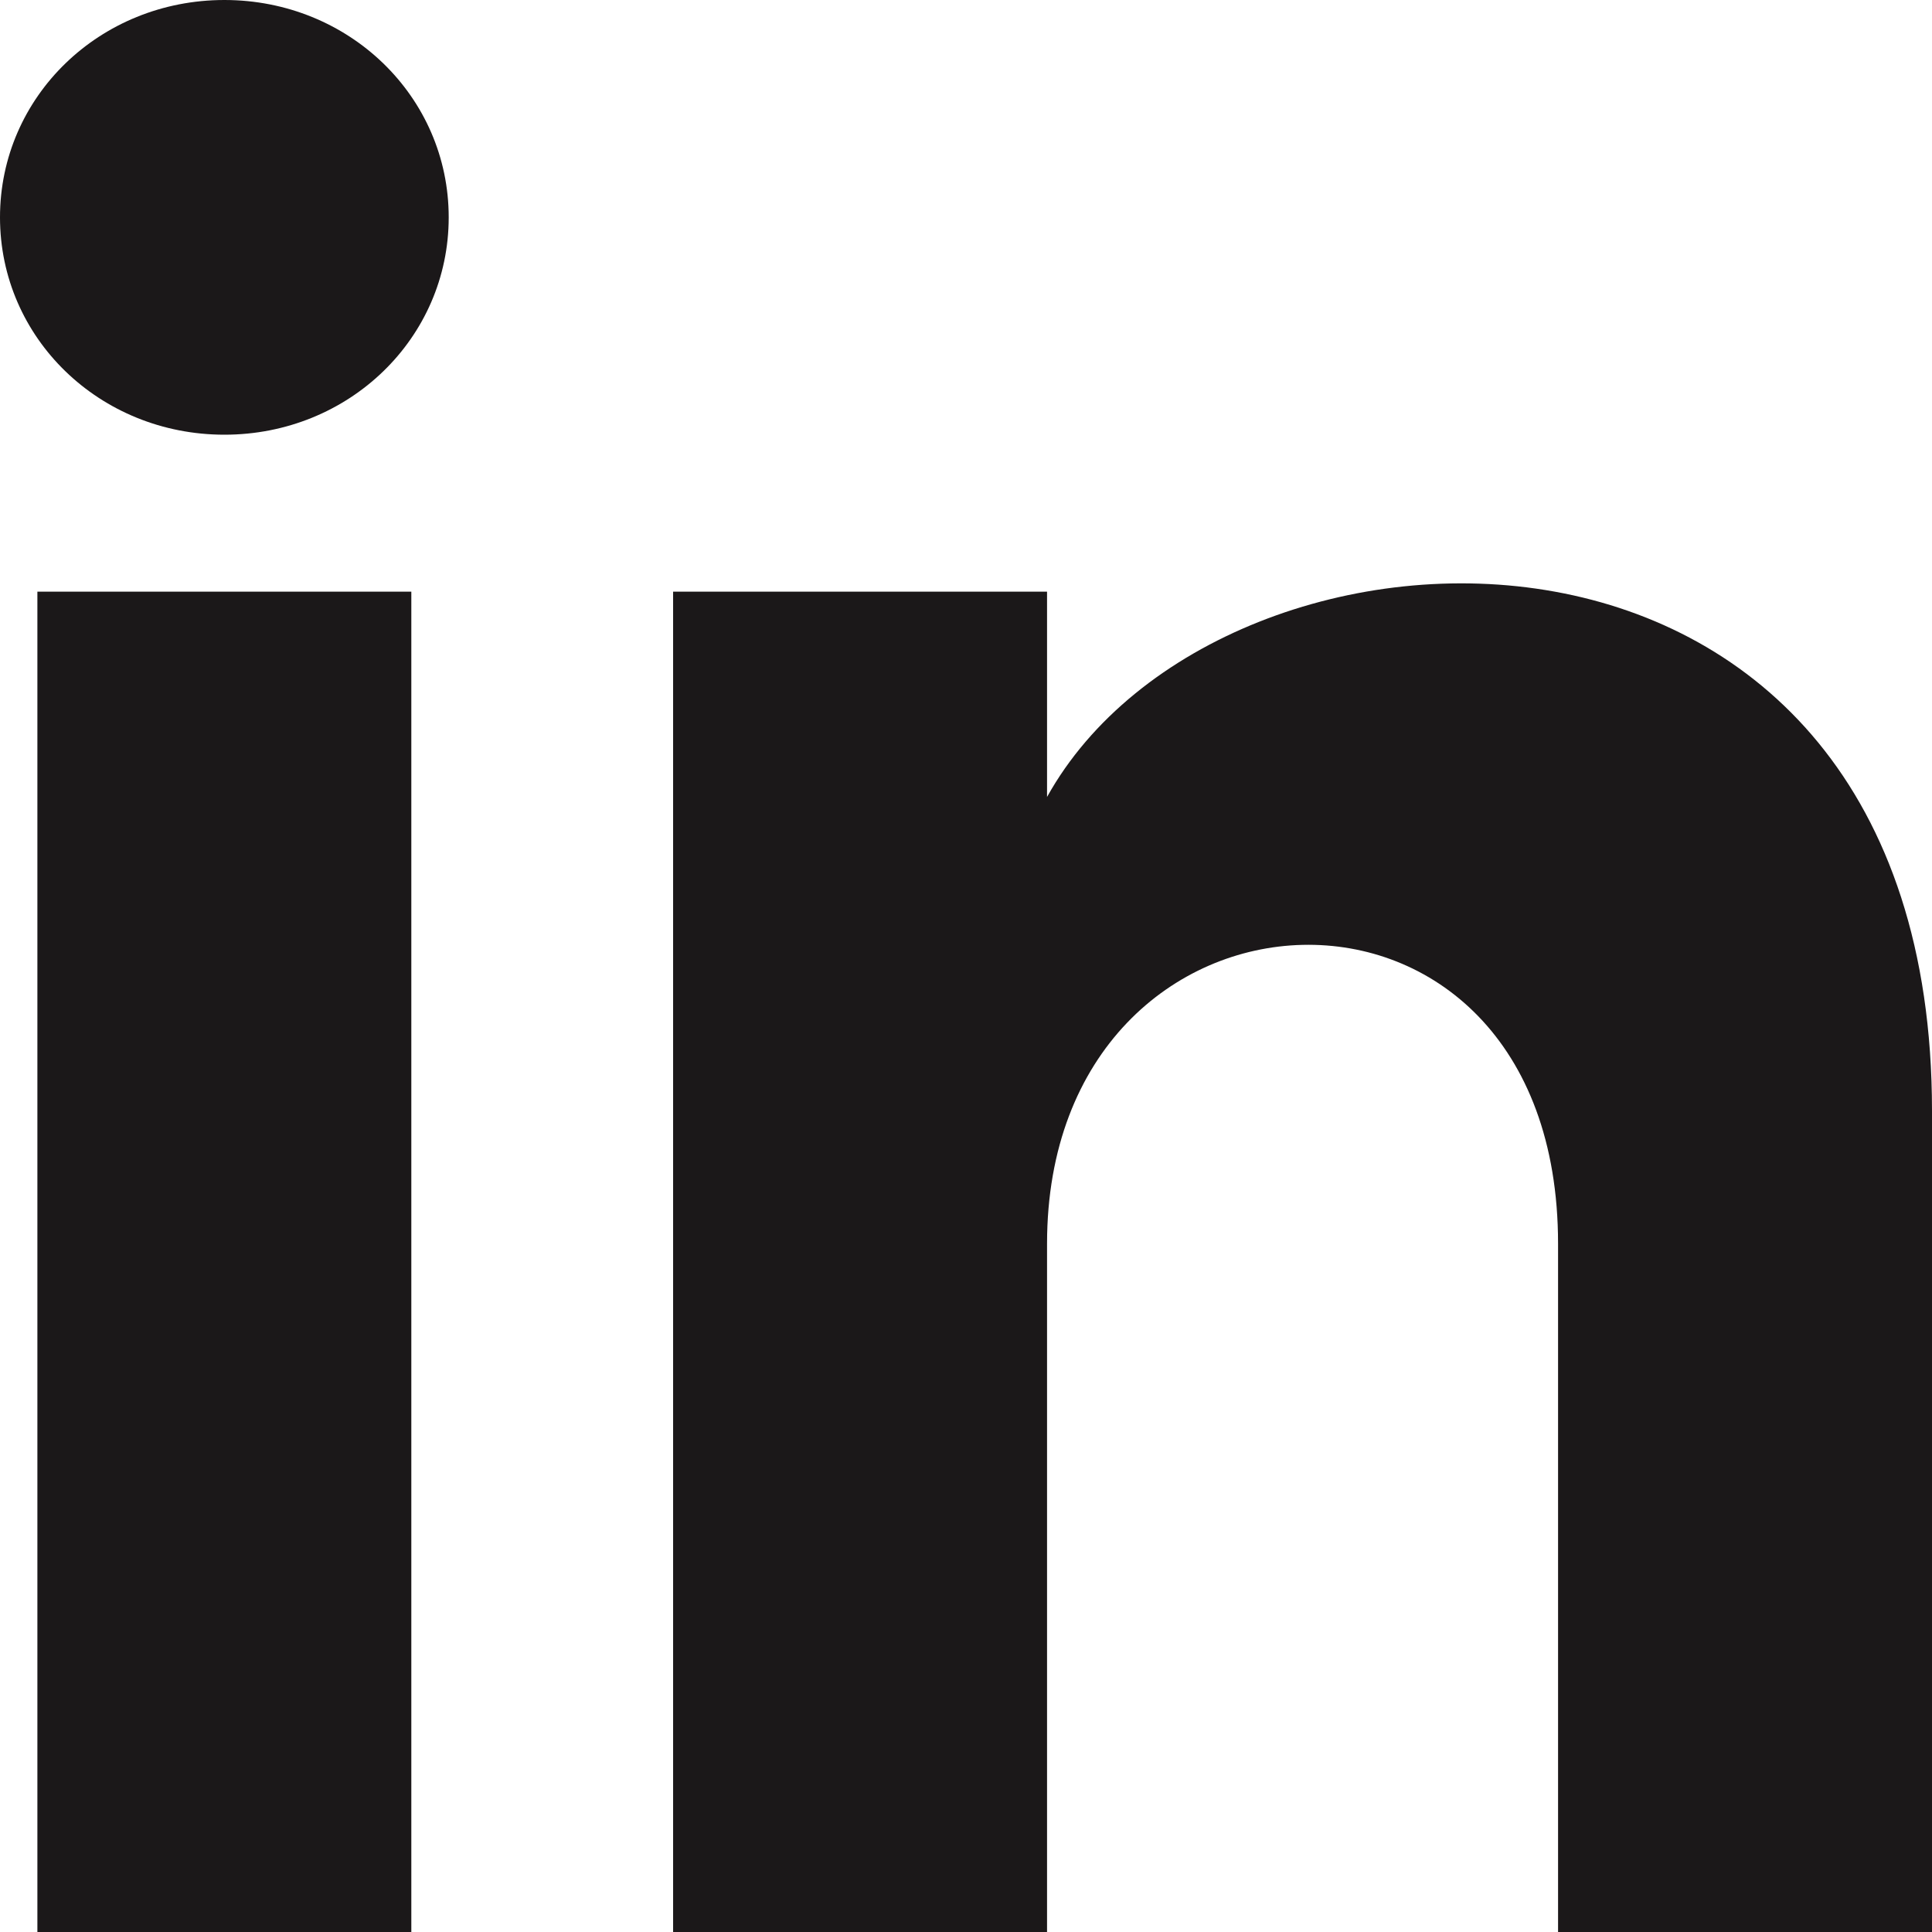 <svg width="20" height="20" viewBox="0 0 20 20" fill="none" xmlns="http://www.w3.org/2000/svg">
<path d="M0.387 20H4.258V6.125H0.387V20ZM2.323 0C1.032 0 0 1 0 2.25C0 3.5 1.032 4.5 2.323 4.5C3.613 4.5 4.645 3.5 4.645 2.25C4.645 1 3.613 0 2.323 0ZM10.839 8.25V6.125H6.968V20H10.839V12.875C10.839 8.875 16.129 8.625 16.129 12.875V20H20V11.5C20 4.75 12.645 5 10.839 8.25Z" fill="#1B1819"/>
</svg>
